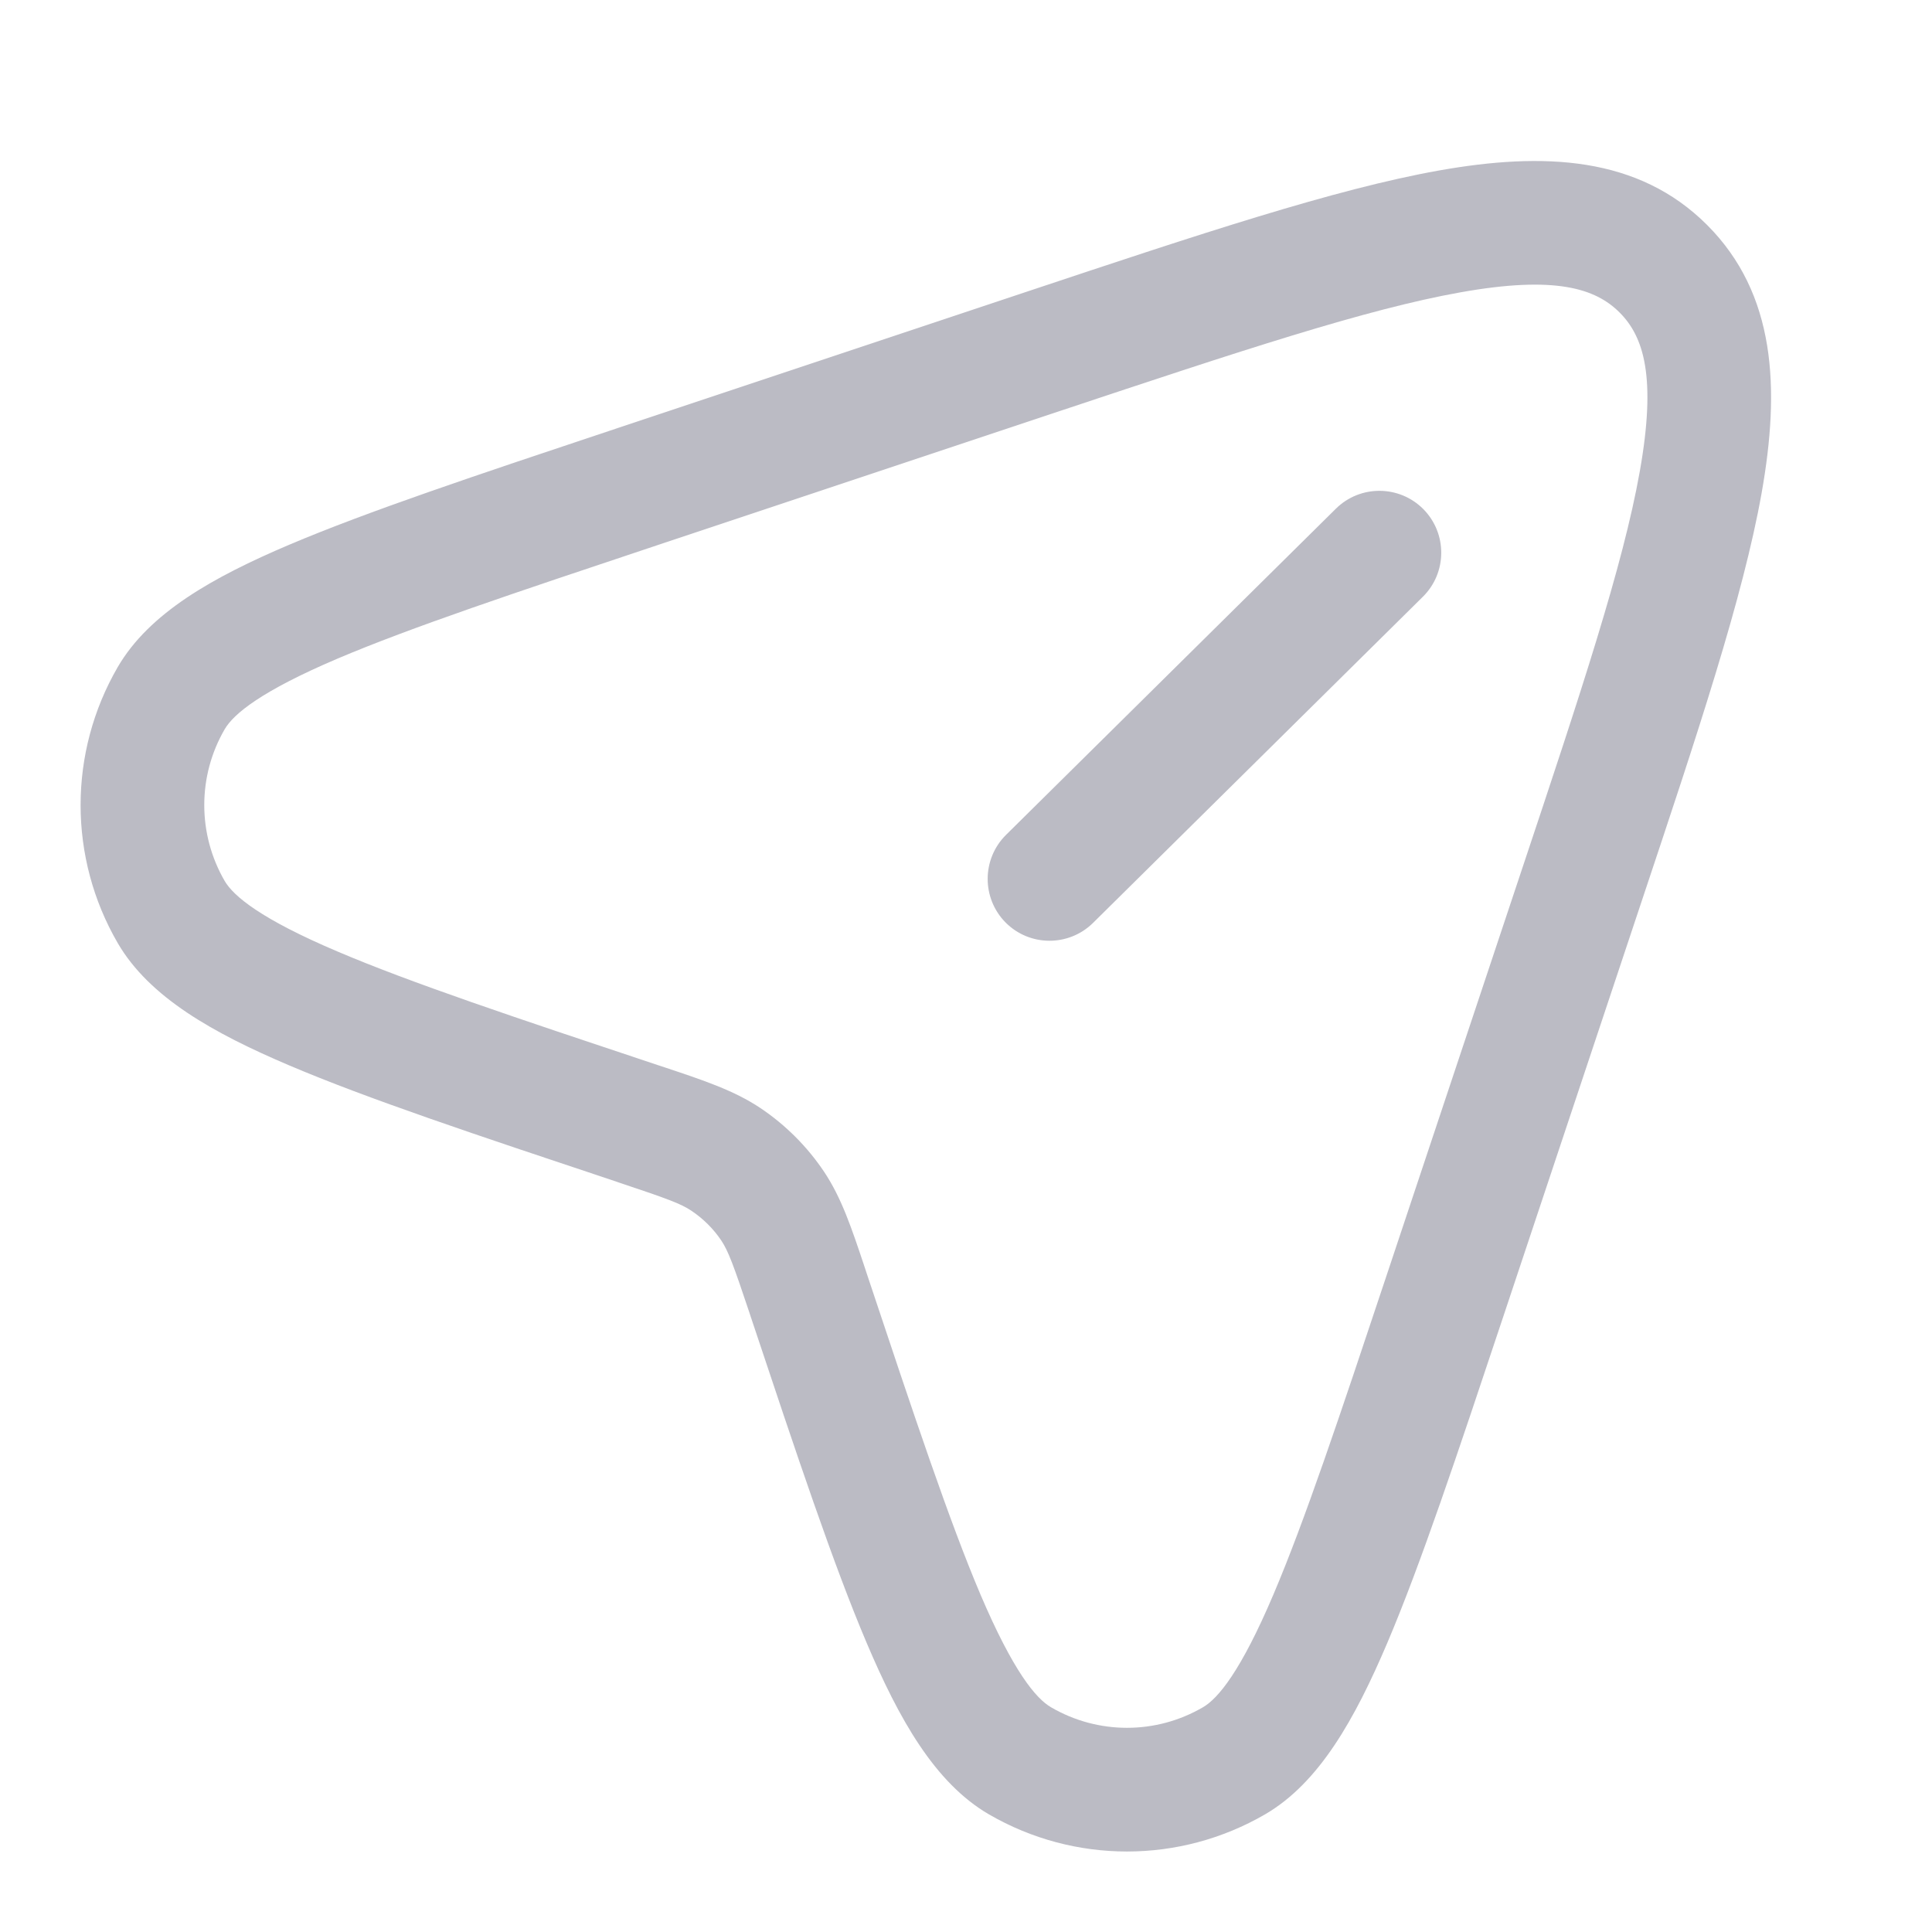 <svg width="20" height="20" viewBox="0 0 20 20" fill="none" xmlns="http://www.w3.org/2000/svg">
<g id="send">
<path id="Vector" fill-rule="evenodd" clip-rule="evenodd" d="M15.12 3.026C14.145 3.199 12.831 3.636 10.986 4.25L6.81 5.642C5.327 6.137 4.252 6.496 3.494 6.818C2.7 7.156 2.418 7.391 2.326 7.549C2.044 8.034 2.044 8.634 2.326 9.12C2.418 9.277 2.7 9.513 3.494 9.85C4.252 10.173 5.327 10.532 6.81 11.026C6.834 11.034 6.857 11.041 6.88 11.049C7.285 11.184 7.6 11.289 7.871 11.47C8.132 11.645 8.356 11.869 8.531 12.13C8.712 12.401 8.817 12.716 8.952 13.121C8.959 13.144 8.967 13.167 8.975 13.191C9.469 14.674 9.828 15.748 10.15 16.507C10.488 17.3 10.723 17.583 10.881 17.674C11.367 17.957 11.966 17.957 12.452 17.674C12.61 17.583 12.845 17.3 13.182 16.507C13.505 15.748 13.864 14.674 14.358 13.191L15.75 9.014C16.365 7.17 16.802 5.855 16.975 4.88C17.149 3.901 17.016 3.485 16.766 3.235C16.516 2.985 16.1 2.851 15.12 3.026ZM14.896 1.765C15.981 1.572 16.959 1.616 17.672 2.329C18.384 3.042 18.429 4.019 18.236 5.105C18.044 6.183 17.576 7.587 16.983 9.364L15.563 13.626C15.081 15.072 14.706 16.196 14.361 17.008C14.027 17.792 13.658 18.455 13.096 18.782C12.212 19.295 11.121 19.295 10.237 18.782C9.675 18.455 9.305 17.792 8.972 17.008C8.627 16.196 8.252 15.072 7.77 13.626L7.76 13.595C7.591 13.089 7.539 12.951 7.467 12.842C7.385 12.72 7.28 12.616 7.158 12.534C7.049 12.461 6.912 12.41 6.405 12.241L6.374 12.23C4.928 11.748 3.805 11.374 2.992 11.028C2.209 10.695 1.546 10.325 1.219 9.763C0.706 8.88 0.706 7.789 1.219 6.905C1.546 6.343 2.209 5.973 2.992 5.64C3.805 5.295 4.928 4.92 6.374 4.438L10.637 3.017C12.414 2.425 13.818 1.957 14.896 1.765ZM14.735 5.271C14.983 5.523 14.981 5.928 14.73 6.177L11.315 9.554C11.063 9.802 10.658 9.8 10.409 9.549C10.161 9.297 10.163 8.892 10.414 8.643L13.829 5.266C14.081 5.017 14.486 5.02 14.735 5.271Z" fill="#BBBBC4"/>
</g>
</svg>
